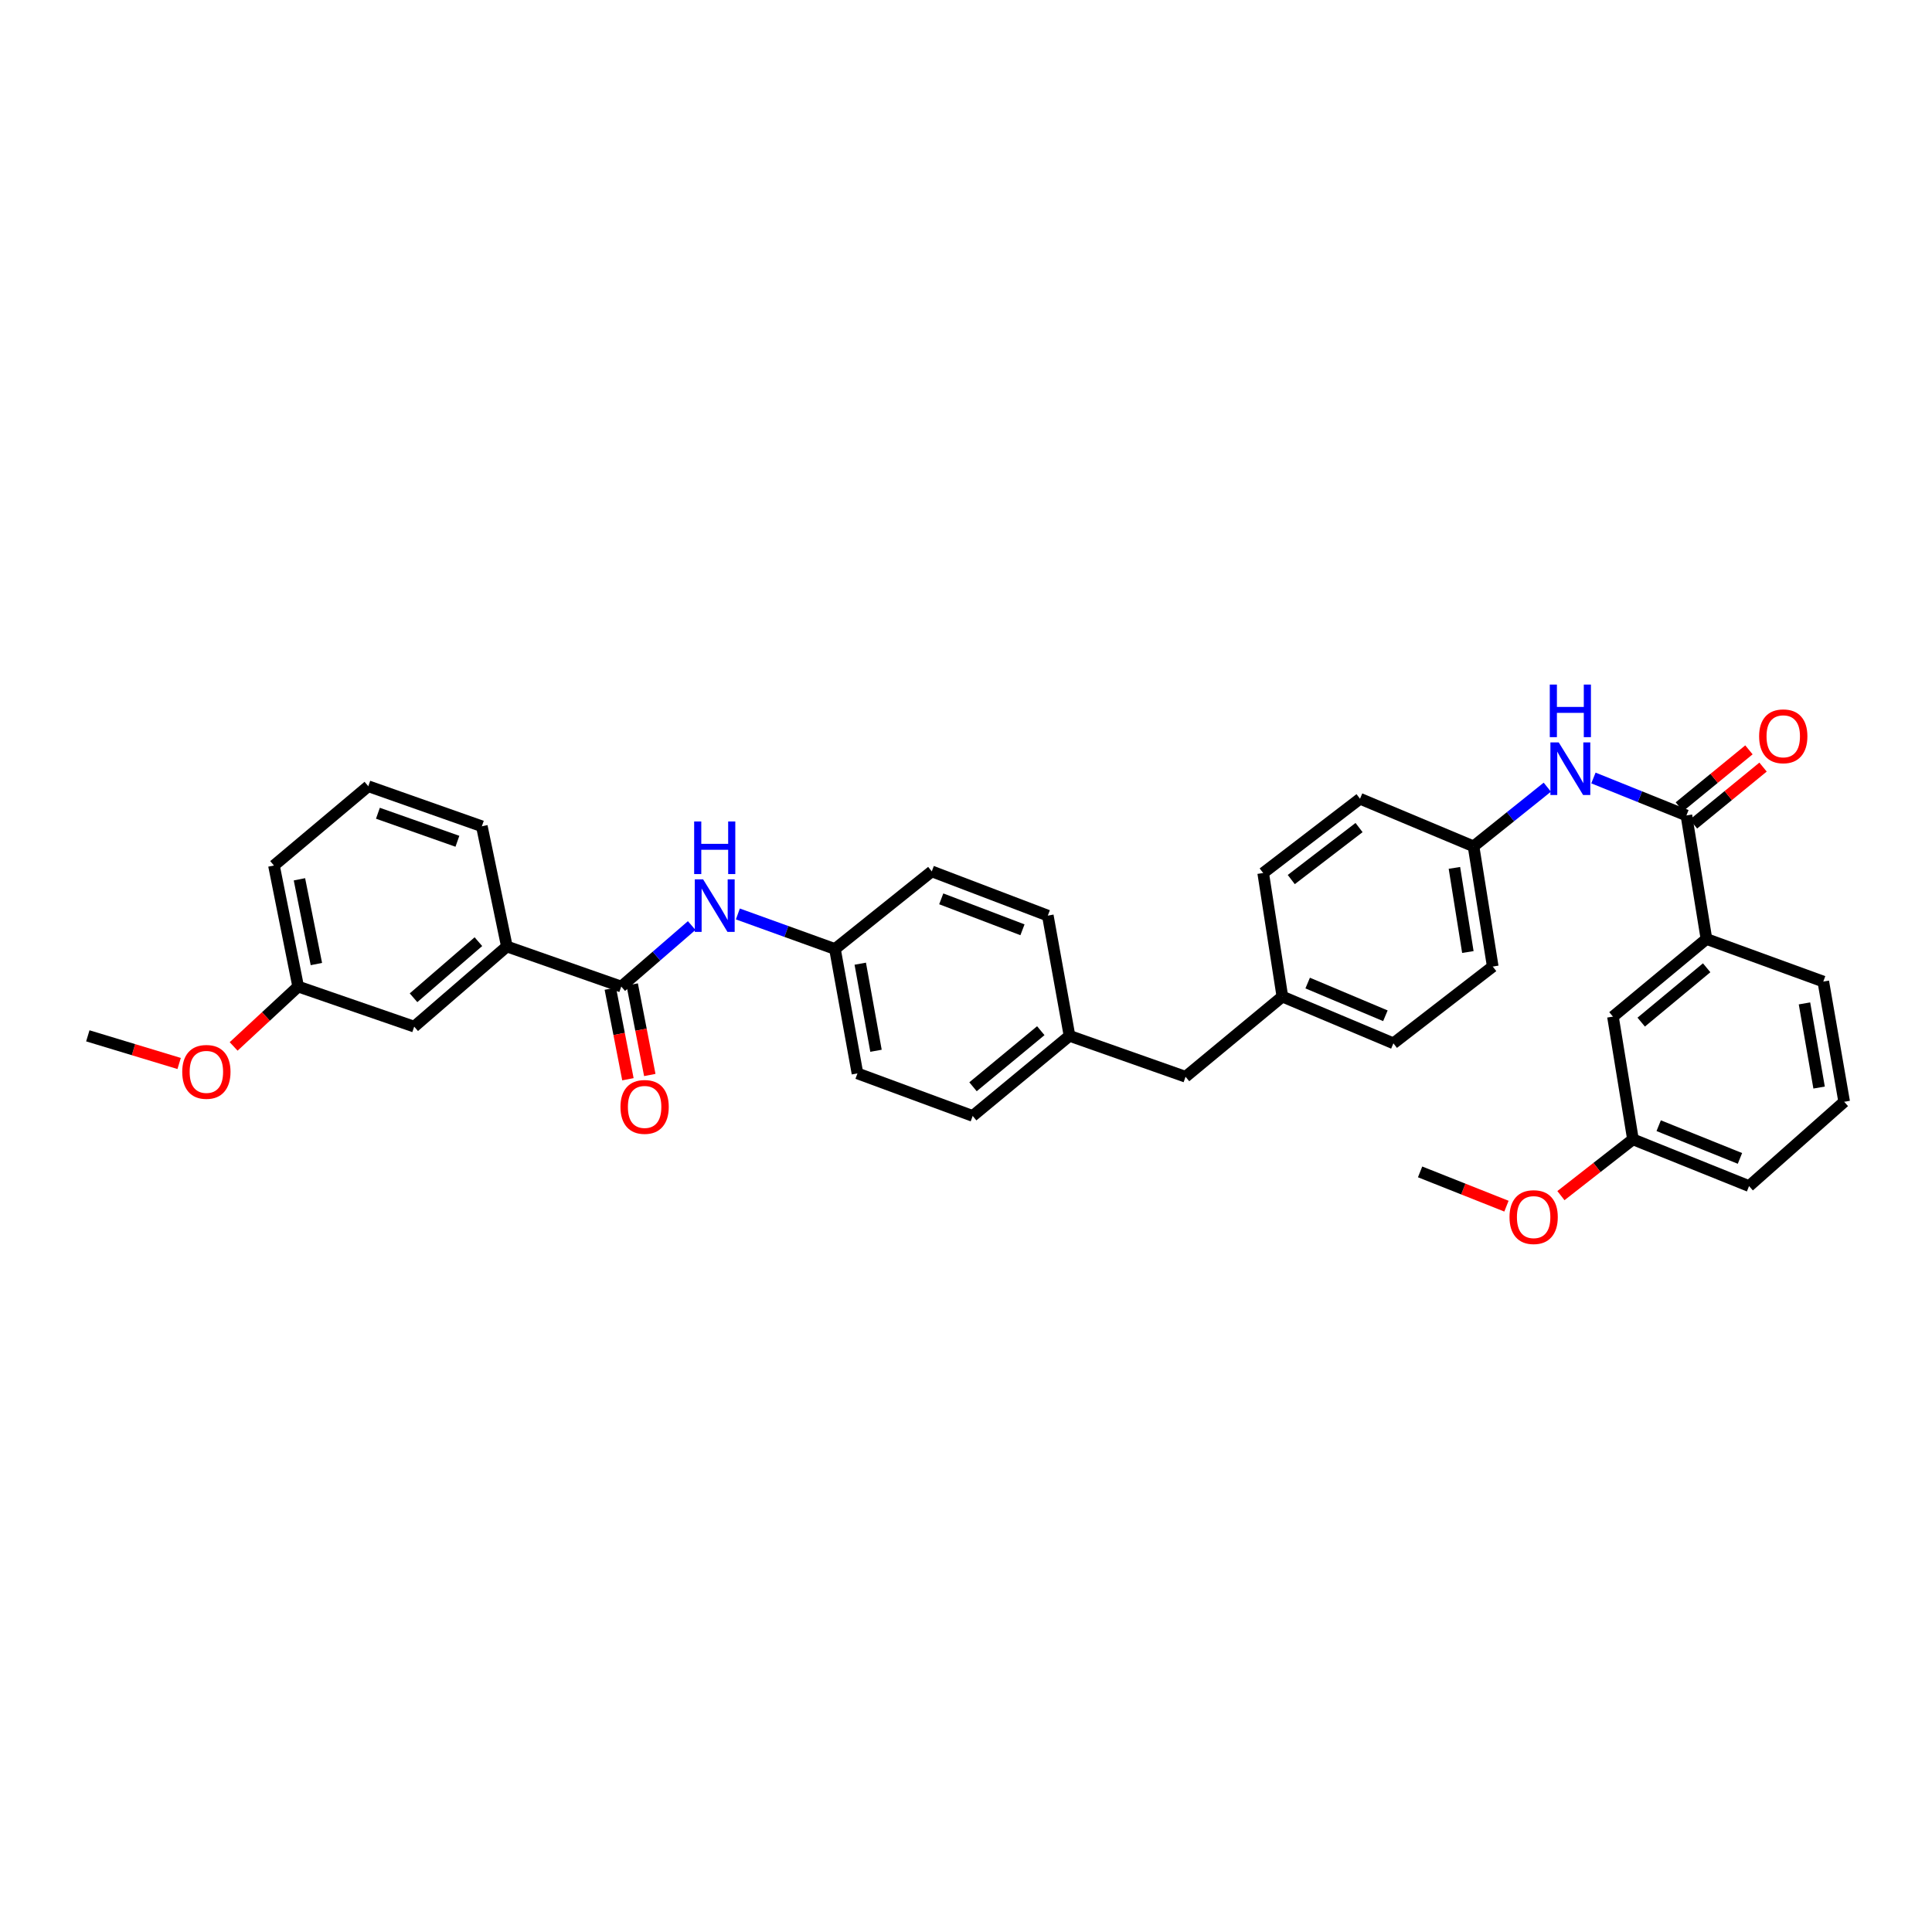 <?xml version='1.0' encoding='iso-8859-1'?>
<svg version='1.1' baseProfile='full'
              xmlns='http://www.w3.org/2000/svg'
                      xmlns:rdkit='http://www.rdkit.org/xml'
                      xmlns:xlink='http://www.w3.org/1999/xlink'
                  xml:space='preserve'
width='1000px' height='1000px' viewBox='0 0 1000 1000'>
<!-- END OF HEADER -->
<rect style='opacity:1.0;fill:#FFFFFF;stroke:none' width='1000' height='1000' x='0' y='0'> </rect>
<path class='bond-1' d='M 872.884,422.065 L 848.819,412.375' style='fill:none;fill-rule:evenodd;stroke:#000000;stroke-width:6px;stroke-linecap:butt;stroke-linejoin:miter;stroke-opacity:1' />
<path class='bond-1' d='M 848.819,412.375 L 824.754,402.686' style='fill:none;fill-rule:evenodd;stroke:#0000FF;stroke-width:6px;stroke-linecap:butt;stroke-linejoin:miter;stroke-opacity:1' />
<path class='bond-3' d='M 872.884,422.065 L 883.257,486.018' style='fill:none;fill-rule:evenodd;stroke:#000000;stroke-width:6px;stroke-linecap:butt;stroke-linejoin:miter;stroke-opacity:1' />
<path class='bond-5' d='M 876.537,426.526 L 894.544,411.785' style='fill:none;fill-rule:evenodd;stroke:#000000;stroke-width:6px;stroke-linecap:butt;stroke-linejoin:miter;stroke-opacity:1' />
<path class='bond-5' d='M 894.544,411.785 L 912.551,397.044' style='fill:none;fill-rule:evenodd;stroke:#FF0000;stroke-width:6px;stroke-linecap:butt;stroke-linejoin:miter;stroke-opacity:1' />
<path class='bond-5' d='M 869.231,417.603 L 887.239,402.862' style='fill:none;fill-rule:evenodd;stroke:#000000;stroke-width:6px;stroke-linecap:butt;stroke-linejoin:miter;stroke-opacity:1' />
<path class='bond-5' d='M 887.239,402.862 L 905.246,388.12' style='fill:none;fill-rule:evenodd;stroke:#FF0000;stroke-width:6px;stroke-linecap:butt;stroke-linejoin:miter;stroke-opacity:1' />
<path class='bond-0' d='M 321.563,510.645 L 339.792,494.858' style='fill:none;fill-rule:evenodd;stroke:#000000;stroke-width:6px;stroke-linecap:butt;stroke-linejoin:miter;stroke-opacity:1' />
<path class='bond-0' d='M 339.792,494.858 L 358.02,479.07' style='fill:none;fill-rule:evenodd;stroke:#0000FF;stroke-width:6px;stroke-linecap:butt;stroke-linejoin:miter;stroke-opacity:1' />
<path class='bond-4' d='M 321.563,510.645 L 262.358,489.907' style='fill:none;fill-rule:evenodd;stroke:#000000;stroke-width:6px;stroke-linecap:butt;stroke-linejoin:miter;stroke-opacity:1' />
<path class='bond-6' d='M 315.903,511.745 L 320.457,535.18' style='fill:none;fill-rule:evenodd;stroke:#000000;stroke-width:6px;stroke-linecap:butt;stroke-linejoin:miter;stroke-opacity:1' />
<path class='bond-6' d='M 320.457,535.18 L 325.011,558.616' style='fill:none;fill-rule:evenodd;stroke:#FF0000;stroke-width:6px;stroke-linecap:butt;stroke-linejoin:miter;stroke-opacity:1' />
<path class='bond-6' d='M 327.224,509.546 L 331.777,532.981' style='fill:none;fill-rule:evenodd;stroke:#000000;stroke-width:6px;stroke-linecap:butt;stroke-linejoin:miter;stroke-opacity:1' />
<path class='bond-6' d='M 331.777,532.981 L 336.331,556.416' style='fill:none;fill-rule:evenodd;stroke:#FF0000;stroke-width:6px;stroke-linecap:butt;stroke-linejoin:miter;stroke-opacity:1' />
<path class='bond-9' d='M 800.886,407.443 L 781.793,422.752' style='fill:none;fill-rule:evenodd;stroke:#0000FF;stroke-width:6px;stroke-linecap:butt;stroke-linejoin:miter;stroke-opacity:1' />
<path class='bond-9' d='M 781.793,422.752 L 762.699,438.062' style='fill:none;fill-rule:evenodd;stroke:#000000;stroke-width:6px;stroke-linecap:butt;stroke-linejoin:miter;stroke-opacity:1' />
<path class='bond-2' d='M 381.917,473.066 L 407.044,482.133' style='fill:none;fill-rule:evenodd;stroke:#0000FF;stroke-width:6px;stroke-linecap:butt;stroke-linejoin:miter;stroke-opacity:1' />
<path class='bond-2' d='M 407.044,482.133 L 432.171,491.201' style='fill:none;fill-rule:evenodd;stroke:#000000;stroke-width:6px;stroke-linecap:butt;stroke-linejoin:miter;stroke-opacity:1' />
<path class='bond-8' d='M 883.257,486.018 L 834.859,526.201' style='fill:none;fill-rule:evenodd;stroke:#000000;stroke-width:6px;stroke-linecap:butt;stroke-linejoin:miter;stroke-opacity:1' />
<path class='bond-8' d='M 883.364,500.918 L 849.486,529.046' style='fill:none;fill-rule:evenodd;stroke:#000000;stroke-width:6px;stroke-linecap:butt;stroke-linejoin:miter;stroke-opacity:1' />
<path class='bond-26' d='M 883.257,486.018 L 943.737,508.051' style='fill:none;fill-rule:evenodd;stroke:#000000;stroke-width:6px;stroke-linecap:butt;stroke-linejoin:miter;stroke-opacity:1' />
<path class='bond-7' d='M 262.358,489.907 L 214.39,531.384' style='fill:none;fill-rule:evenodd;stroke:#000000;stroke-width:6px;stroke-linecap:butt;stroke-linejoin:miter;stroke-opacity:1' />
<path class='bond-7' d='M 247.62,487.405 L 214.042,516.439' style='fill:none;fill-rule:evenodd;stroke:#000000;stroke-width:6px;stroke-linecap:butt;stroke-linejoin:miter;stroke-opacity:1' />
<path class='bond-27' d='M 262.358,489.907 L 249.403,427.677' style='fill:none;fill-rule:evenodd;stroke:#000000;stroke-width:6px;stroke-linecap:butt;stroke-linejoin:miter;stroke-opacity:1' />
<path class='bond-14' d='M 214.39,531.384 L 154.332,510.645' style='fill:none;fill-rule:evenodd;stroke:#000000;stroke-width:6px;stroke-linecap:butt;stroke-linejoin:miter;stroke-opacity:1' />
<path class='bond-15' d='M 834.859,526.201 L 845.213,589.725' style='fill:none;fill-rule:evenodd;stroke:#000000;stroke-width:6px;stroke-linecap:butt;stroke-linejoin:miter;stroke-opacity:1' />
<path class='bond-16' d='M 762.699,438.062 L 772.643,500.279' style='fill:none;fill-rule:evenodd;stroke:#000000;stroke-width:6px;stroke-linecap:butt;stroke-linejoin:miter;stroke-opacity:1' />
<path class='bond-16' d='M 752.803,449.215 L 759.763,492.767' style='fill:none;fill-rule:evenodd;stroke:#000000;stroke-width:6px;stroke-linecap:butt;stroke-linejoin:miter;stroke-opacity:1' />
<path class='bond-19' d='M 762.699,438.062 L 703.949,413.428' style='fill:none;fill-rule:evenodd;stroke:#000000;stroke-width:6px;stroke-linecap:butt;stroke-linejoin:miter;stroke-opacity:1' />
<path class='bond-10' d='M 432.171,491.201 L 443.818,555.589' style='fill:none;fill-rule:evenodd;stroke:#000000;stroke-width:6px;stroke-linecap:butt;stroke-linejoin:miter;stroke-opacity:1' />
<path class='bond-10' d='M 445.266,498.806 L 453.419,543.878' style='fill:none;fill-rule:evenodd;stroke:#000000;stroke-width:6px;stroke-linecap:butt;stroke-linejoin:miter;stroke-opacity:1' />
<path class='bond-36' d='M 432.171,491.201 L 482.285,451.03' style='fill:none;fill-rule:evenodd;stroke:#000000;stroke-width:6px;stroke-linecap:butt;stroke-linejoin:miter;stroke-opacity:1' />
<path class='bond-11' d='M 663.752,515.829 L 653.822,451.869' style='fill:none;fill-rule:evenodd;stroke:#000000;stroke-width:6px;stroke-linecap:butt;stroke-linejoin:miter;stroke-opacity:1' />
<path class='bond-13' d='M 663.752,515.829 L 613.638,557.326' style='fill:none;fill-rule:evenodd;stroke:#000000;stroke-width:6px;stroke-linecap:butt;stroke-linejoin:miter;stroke-opacity:1' />
<path class='bond-35' d='M 663.752,515.829 L 721.221,540.021' style='fill:none;fill-rule:evenodd;stroke:#000000;stroke-width:6px;stroke-linecap:butt;stroke-linejoin:miter;stroke-opacity:1' />
<path class='bond-35' d='M 676.847,508.828 L 717.075,525.763' style='fill:none;fill-rule:evenodd;stroke:#000000;stroke-width:6px;stroke-linecap:butt;stroke-linejoin:miter;stroke-opacity:1' />
<path class='bond-12' d='M 553.58,536.145 L 613.638,557.326' style='fill:none;fill-rule:evenodd;stroke:#000000;stroke-width:6px;stroke-linecap:butt;stroke-linejoin:miter;stroke-opacity:1' />
<path class='bond-22' d='M 553.58,536.145 L 542.343,473.915' style='fill:none;fill-rule:evenodd;stroke:#000000;stroke-width:6px;stroke-linecap:butt;stroke-linejoin:miter;stroke-opacity:1' />
<path class='bond-23' d='M 553.58,536.145 L 503.466,577.61' style='fill:none;fill-rule:evenodd;stroke:#000000;stroke-width:6px;stroke-linecap:butt;stroke-linejoin:miter;stroke-opacity:1' />
<path class='bond-23' d='M 538.712,533.479 L 503.632,562.505' style='fill:none;fill-rule:evenodd;stroke:#000000;stroke-width:6px;stroke-linecap:butt;stroke-linejoin:miter;stroke-opacity:1' />
<path class='bond-24' d='M 154.332,510.645 L 137.633,526.138' style='fill:none;fill-rule:evenodd;stroke:#000000;stroke-width:6px;stroke-linecap:butt;stroke-linejoin:miter;stroke-opacity:1' />
<path class='bond-24' d='M 137.633,526.138 L 120.933,541.631' style='fill:none;fill-rule:evenodd;stroke:#FF0000;stroke-width:6px;stroke-linecap:butt;stroke-linejoin:miter;stroke-opacity:1' />
<path class='bond-37' d='M 154.332,510.645 L 141.8,447.993' style='fill:none;fill-rule:evenodd;stroke:#000000;stroke-width:6px;stroke-linecap:butt;stroke-linejoin:miter;stroke-opacity:1' />
<path class='bond-37' d='M 163.761,498.986 L 154.989,455.129' style='fill:none;fill-rule:evenodd;stroke:#000000;stroke-width:6px;stroke-linecap:butt;stroke-linejoin:miter;stroke-opacity:1' />
<path class='bond-25' d='M 845.213,589.725 L 826.574,604.291' style='fill:none;fill-rule:evenodd;stroke:#000000;stroke-width:6px;stroke-linecap:butt;stroke-linejoin:miter;stroke-opacity:1' />
<path class='bond-25' d='M 826.574,604.291 L 807.935,618.858' style='fill:none;fill-rule:evenodd;stroke:#FF0000;stroke-width:6px;stroke-linecap:butt;stroke-linejoin:miter;stroke-opacity:1' />
<path class='bond-34' d='M 845.213,589.725 L 905.303,613.917' style='fill:none;fill-rule:evenodd;stroke:#000000;stroke-width:6px;stroke-linecap:butt;stroke-linejoin:miter;stroke-opacity:1' />
<path class='bond-34' d='M 858.533,582.656 L 900.596,599.59' style='fill:none;fill-rule:evenodd;stroke:#000000;stroke-width:6px;stroke-linecap:butt;stroke-linejoin:miter;stroke-opacity:1' />
<path class='bond-20' d='M 772.643,500.279 L 721.221,540.021' style='fill:none;fill-rule:evenodd;stroke:#000000;stroke-width:6px;stroke-linecap:butt;stroke-linejoin:miter;stroke-opacity:1' />
<path class='bond-17' d='M 443.818,555.589 L 503.466,577.61' style='fill:none;fill-rule:evenodd;stroke:#000000;stroke-width:6px;stroke-linecap:butt;stroke-linejoin:miter;stroke-opacity:1' />
<path class='bond-18' d='M 482.285,451.03 L 542.343,473.915' style='fill:none;fill-rule:evenodd;stroke:#000000;stroke-width:6px;stroke-linecap:butt;stroke-linejoin:miter;stroke-opacity:1' />
<path class='bond-18' d='M 487.187,465.239 L 529.228,481.259' style='fill:none;fill-rule:evenodd;stroke:#000000;stroke-width:6px;stroke-linecap:butt;stroke-linejoin:miter;stroke-opacity:1' />
<path class='bond-21' d='M 703.949,413.428 L 653.822,451.869' style='fill:none;fill-rule:evenodd;stroke:#000000;stroke-width:6px;stroke-linecap:butt;stroke-linejoin:miter;stroke-opacity:1' />
<path class='bond-21' d='M 703.447,428.346 L 668.358,455.254' style='fill:none;fill-rule:evenodd;stroke:#000000;stroke-width:6px;stroke-linecap:butt;stroke-linejoin:miter;stroke-opacity:1' />
<path class='bond-32' d='M 92.723,550.456 L 69.089,543.301' style='fill:none;fill-rule:evenodd;stroke:#FF0000;stroke-width:6px;stroke-linecap:butt;stroke-linejoin:miter;stroke-opacity:1' />
<path class='bond-32' d='M 69.089,543.301 L 45.455,536.145' style='fill:none;fill-rule:evenodd;stroke:#000000;stroke-width:6px;stroke-linecap:butt;stroke-linejoin:miter;stroke-opacity:1' />
<path class='bond-33' d='M 779.737,624.309 L 757.389,615.439' style='fill:none;fill-rule:evenodd;stroke:#FF0000;stroke-width:6px;stroke-linecap:butt;stroke-linejoin:miter;stroke-opacity:1' />
<path class='bond-33' d='M 757.389,615.439 L 735.041,606.568' style='fill:none;fill-rule:evenodd;stroke:#000000;stroke-width:6px;stroke-linecap:butt;stroke-linejoin:miter;stroke-opacity:1' />
<path class='bond-29' d='M 943.737,508.051 L 954.545,570.28' style='fill:none;fill-rule:evenodd;stroke:#000000;stroke-width:6px;stroke-linecap:butt;stroke-linejoin:miter;stroke-opacity:1' />
<path class='bond-29' d='M 933.996,519.359 L 941.562,562.919' style='fill:none;fill-rule:evenodd;stroke:#000000;stroke-width:6px;stroke-linecap:butt;stroke-linejoin:miter;stroke-opacity:1' />
<path class='bond-28' d='M 249.403,427.677 L 190.627,406.951' style='fill:none;fill-rule:evenodd;stroke:#000000;stroke-width:6px;stroke-linecap:butt;stroke-linejoin:miter;stroke-opacity:1' />
<path class='bond-28' d='M 236.752,435.444 L 195.608,420.936' style='fill:none;fill-rule:evenodd;stroke:#000000;stroke-width:6px;stroke-linecap:butt;stroke-linejoin:miter;stroke-opacity:1' />
<path class='bond-31' d='M 190.627,406.951 L 141.8,447.993' style='fill:none;fill-rule:evenodd;stroke:#000000;stroke-width:6px;stroke-linecap:butt;stroke-linejoin:miter;stroke-opacity:1' />
<path class='bond-30' d='M 954.545,570.28 L 905.303,613.917' style='fill:none;fill-rule:evenodd;stroke:#000000;stroke-width:6px;stroke-linecap:butt;stroke-linejoin:miter;stroke-opacity:1' />
<path  class='atom-2' d='M 806.798 384.271
L 815.716 398.686
Q 816.6 400.108, 818.022 402.684
Q 819.445 405.259, 819.521 405.413
L 819.521 384.271
L 823.135 384.271
L 823.135 411.487
L 819.406 411.487
L 809.834 395.726
Q 808.72 393.881, 807.528 391.767
Q 806.375 389.652, 806.029 388.999
L 806.029 411.487
L 802.492 411.487
L 802.492 384.271
L 806.798 384.271
' fill='#0000FF'/>
<path  class='atom-2' d='M 802.165 354.333
L 805.856 354.333
L 805.856 365.904
L 819.771 365.904
L 819.771 354.333
L 823.462 354.333
L 823.462 381.549
L 819.771 381.549
L 819.771 368.979
L 805.856 368.979
L 805.856 381.549
L 802.165 381.549
L 802.165 354.333
' fill='#0000FF'/>
<path  class='atom-3' d='M 363.925 455.137
L 372.844 469.552
Q 373.728 470.974, 375.15 473.55
Q 376.572 476.125, 376.649 476.279
L 376.649 455.137
L 380.263 455.137
L 380.263 482.353
L 376.534 482.353
L 366.962 466.592
Q 365.847 464.747, 364.656 462.633
Q 363.502 460.518, 363.156 459.865
L 363.156 482.353
L 359.62 482.353
L 359.62 455.137
L 363.925 455.137
' fill='#0000FF'/>
<path  class='atom-3' d='M 359.293 425.199
L 362.984 425.199
L 362.984 436.77
L 376.899 436.77
L 376.899 425.199
L 380.589 425.199
L 380.589 452.415
L 376.899 452.415
L 376.899 439.845
L 362.984 439.845
L 362.984 452.415
L 359.293 452.415
L 359.293 425.199
' fill='#0000FF'/>
<path  class='atom-6' d='M 910.518 381.106
Q 910.518 374.571, 913.747 370.919
Q 916.976 367.267, 923.011 367.267
Q 929.046 367.267, 932.275 370.919
Q 935.504 374.571, 935.504 381.106
Q 935.504 387.718, 932.237 391.485
Q 928.969 395.214, 923.011 395.214
Q 917.014 395.214, 913.747 391.485
Q 910.518 387.756, 910.518 381.106
M 923.011 392.138
Q 927.163 392.138, 929.392 389.371
Q 931.66 386.564, 931.66 381.106
Q 931.66 375.762, 929.392 373.072
Q 927.163 370.342, 923.011 370.342
Q 918.859 370.342, 916.591 373.033
Q 914.362 375.724, 914.362 381.106
Q 914.362 386.603, 916.591 389.371
Q 918.859 392.138, 923.011 392.138
' fill='#FF0000'/>
<path  class='atom-7' d='M 321.16 572.939
Q 321.16 566.404, 324.389 562.752
Q 327.618 559.1, 333.653 559.1
Q 339.688 559.1, 342.917 562.752
Q 346.146 566.404, 346.146 572.939
Q 346.146 579.551, 342.879 583.318
Q 339.611 587.047, 333.653 587.047
Q 327.656 587.047, 324.389 583.318
Q 321.16 579.589, 321.16 572.939
M 333.653 583.972
Q 337.805 583.972, 340.034 581.204
Q 342.302 578.398, 342.302 572.939
Q 342.302 567.596, 340.034 564.905
Q 337.805 562.176, 333.653 562.176
Q 329.501 562.176, 327.233 564.866
Q 325.004 567.557, 325.004 572.939
Q 325.004 578.436, 327.233 581.204
Q 329.501 583.972, 333.653 583.972
' fill='#FF0000'/>
<path  class='atom-25' d='M 94.326 554.801
Q 94.326 548.266, 97.555 544.614
Q 100.784 540.963, 106.819 540.963
Q 112.854 540.963, 116.083 544.614
Q 119.312 548.266, 119.312 554.801
Q 119.312 561.413, 116.045 565.18
Q 112.778 568.909, 106.819 568.909
Q 100.822 568.909, 97.555 565.18
Q 94.326 561.452, 94.326 554.801
M 106.819 565.834
Q 110.971 565.834, 113.2 563.066
Q 115.468 560.26, 115.468 554.801
Q 115.468 549.458, 113.2 546.767
Q 110.971 544.038, 106.819 544.038
Q 102.668 544.038, 100.4 546.729
Q 98.17 549.42, 98.17 554.801
Q 98.17 560.298, 100.4 563.066
Q 102.668 565.834, 106.819 565.834
' fill='#FF0000'/>
<path  class='atom-26' d='M 781.318 629.973
Q 781.318 623.438, 784.547 619.786
Q 787.776 616.134, 793.811 616.134
Q 799.846 616.134, 803.075 619.786
Q 806.304 623.438, 806.304 629.973
Q 806.304 636.584, 803.037 640.352
Q 799.769 644.08, 793.811 644.08
Q 787.814 644.08, 784.547 640.352
Q 781.318 636.623, 781.318 629.973
M 793.811 641.005
Q 797.962 641.005, 800.192 638.237
Q 802.46 635.431, 802.46 629.973
Q 802.46 624.629, 800.192 621.938
Q 797.962 619.209, 793.811 619.209
Q 789.659 619.209, 787.391 621.9
Q 785.162 624.591, 785.162 629.973
Q 785.162 635.47, 787.391 638.237
Q 789.659 641.005, 793.811 641.005
' fill='#FF0000'/>
</svg>
